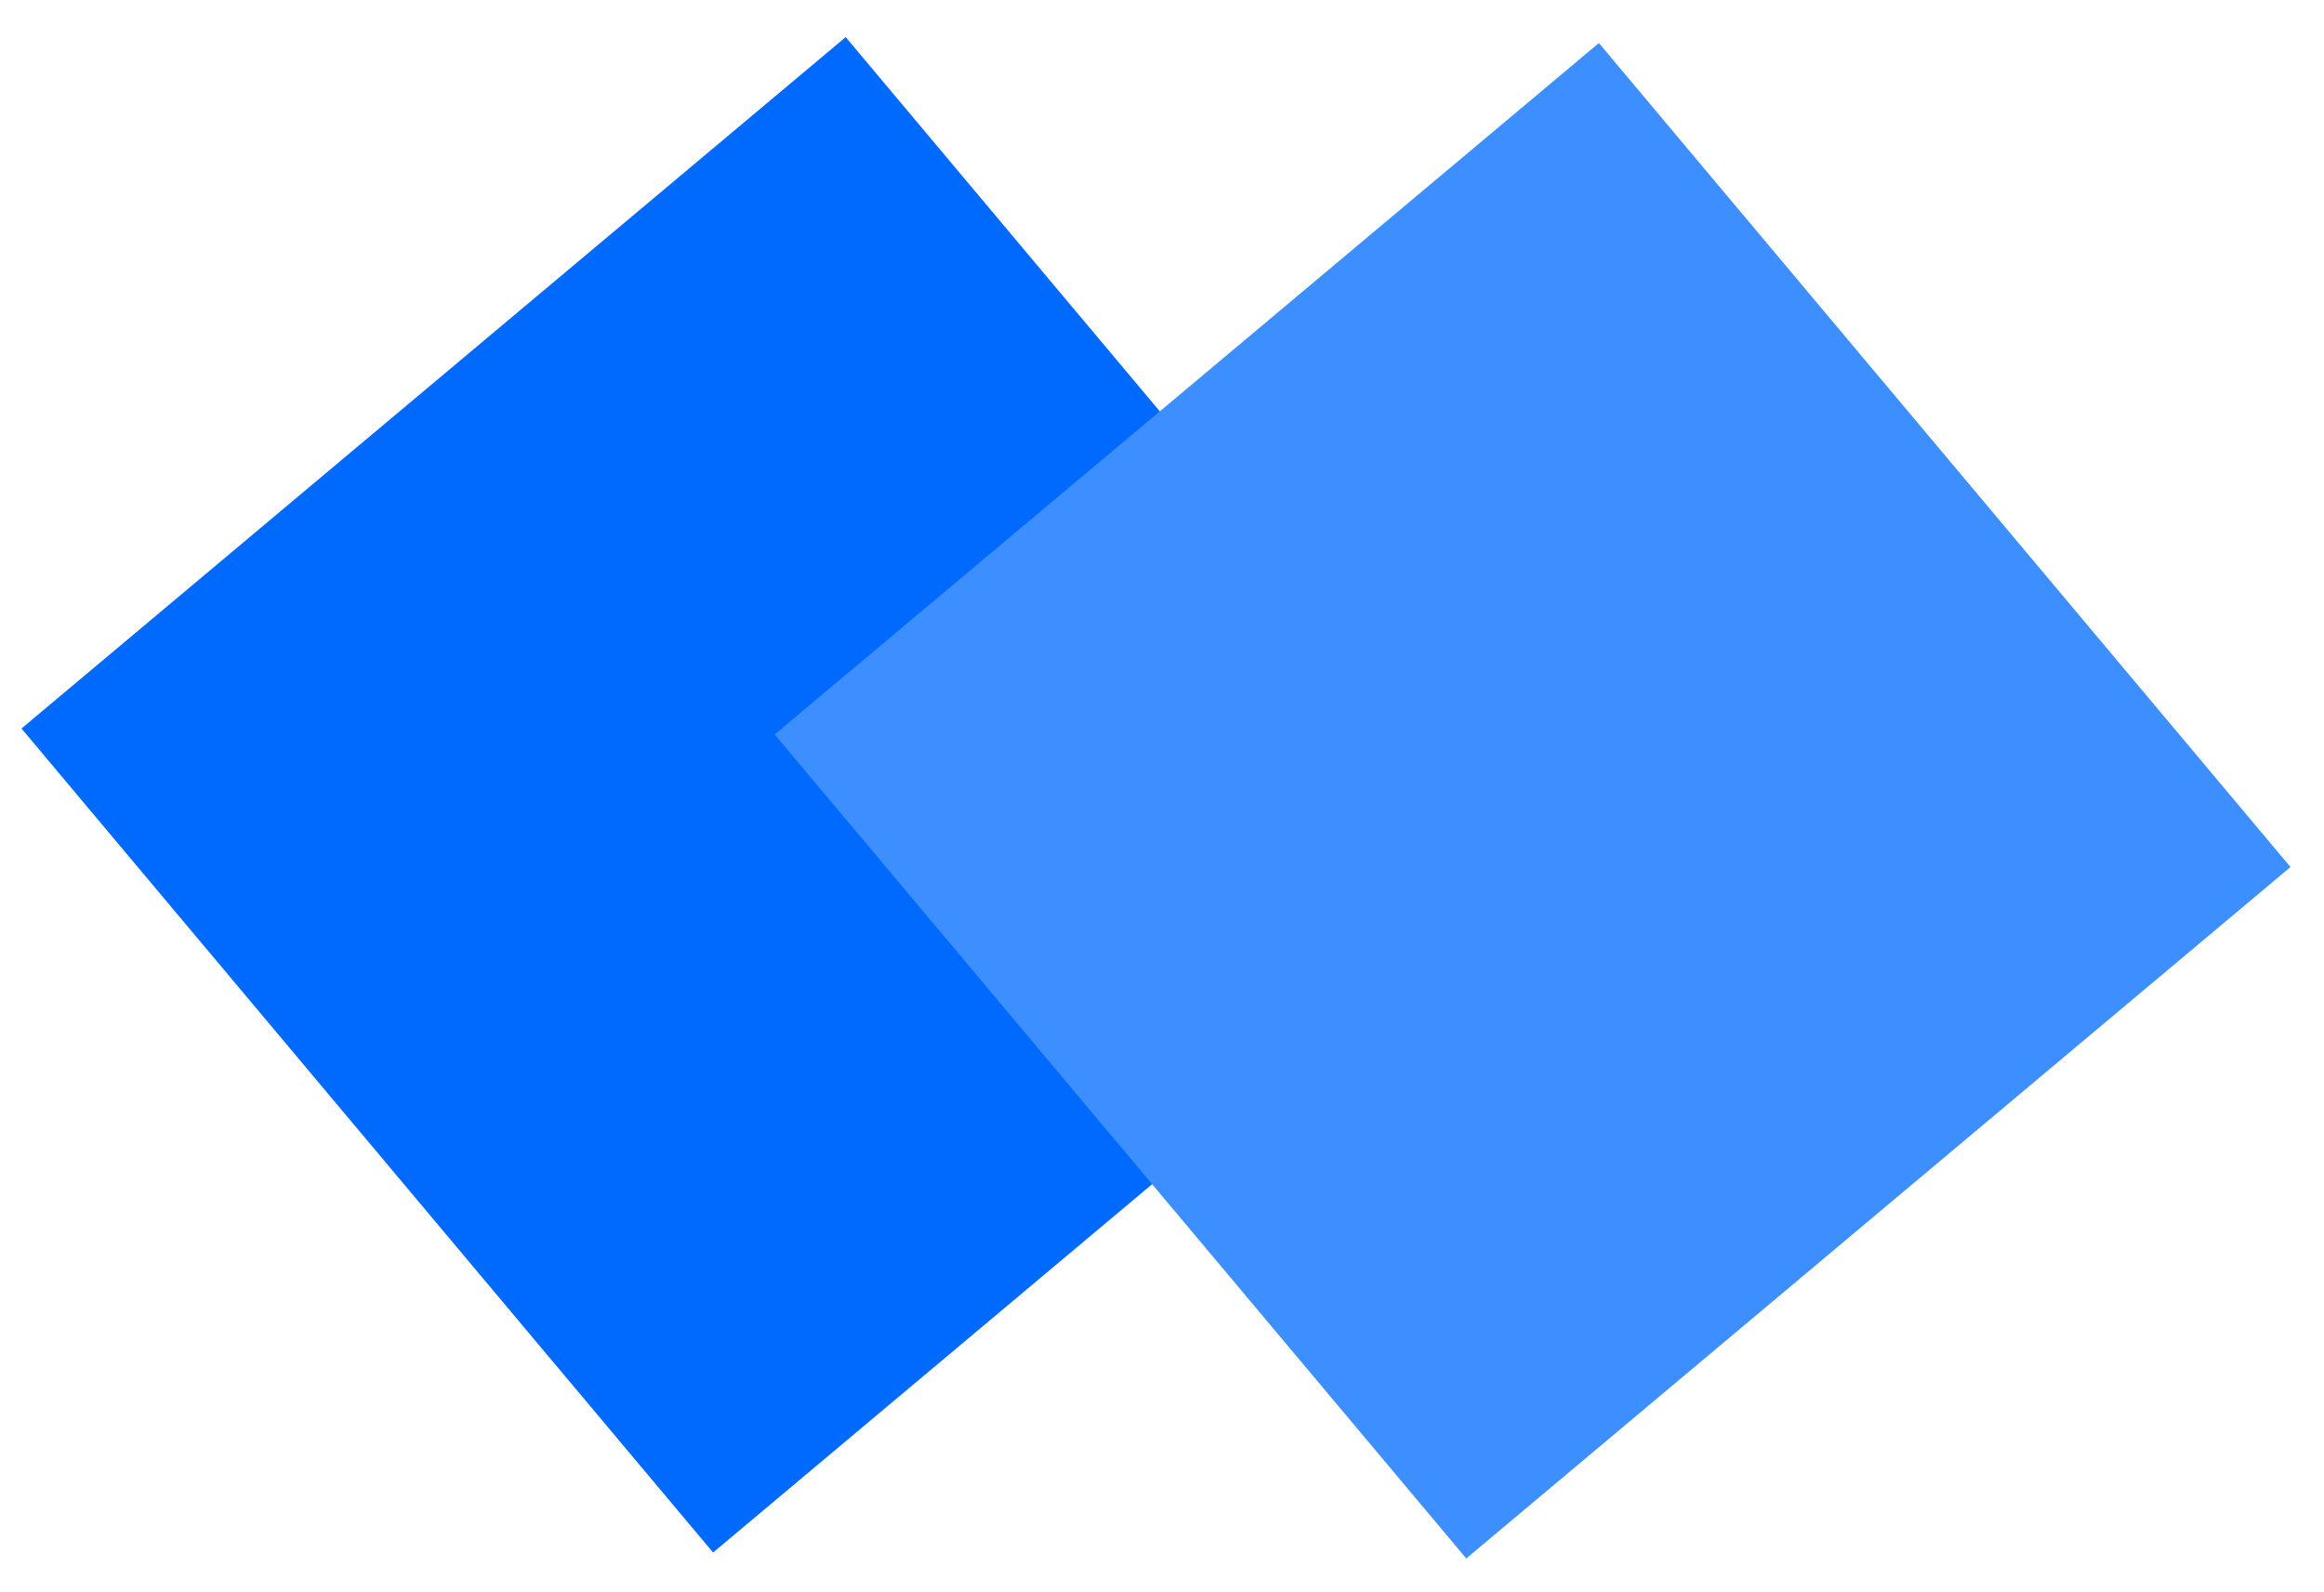 <svg width="54" height="37" viewBox="0 0 54 37" fill="none" xmlns="http://www.w3.org/2000/svg">
<rect x="16.569" y="36.083" width="25" height="25" transform="rotate(-130 16.569 36.083)" fill="#006AFF"/>
<rect x="34.07" y="36.221" width="25" height="25" transform="rotate(-130 34.07 36.221)" fill="#3D8EFF"/>
</svg>
